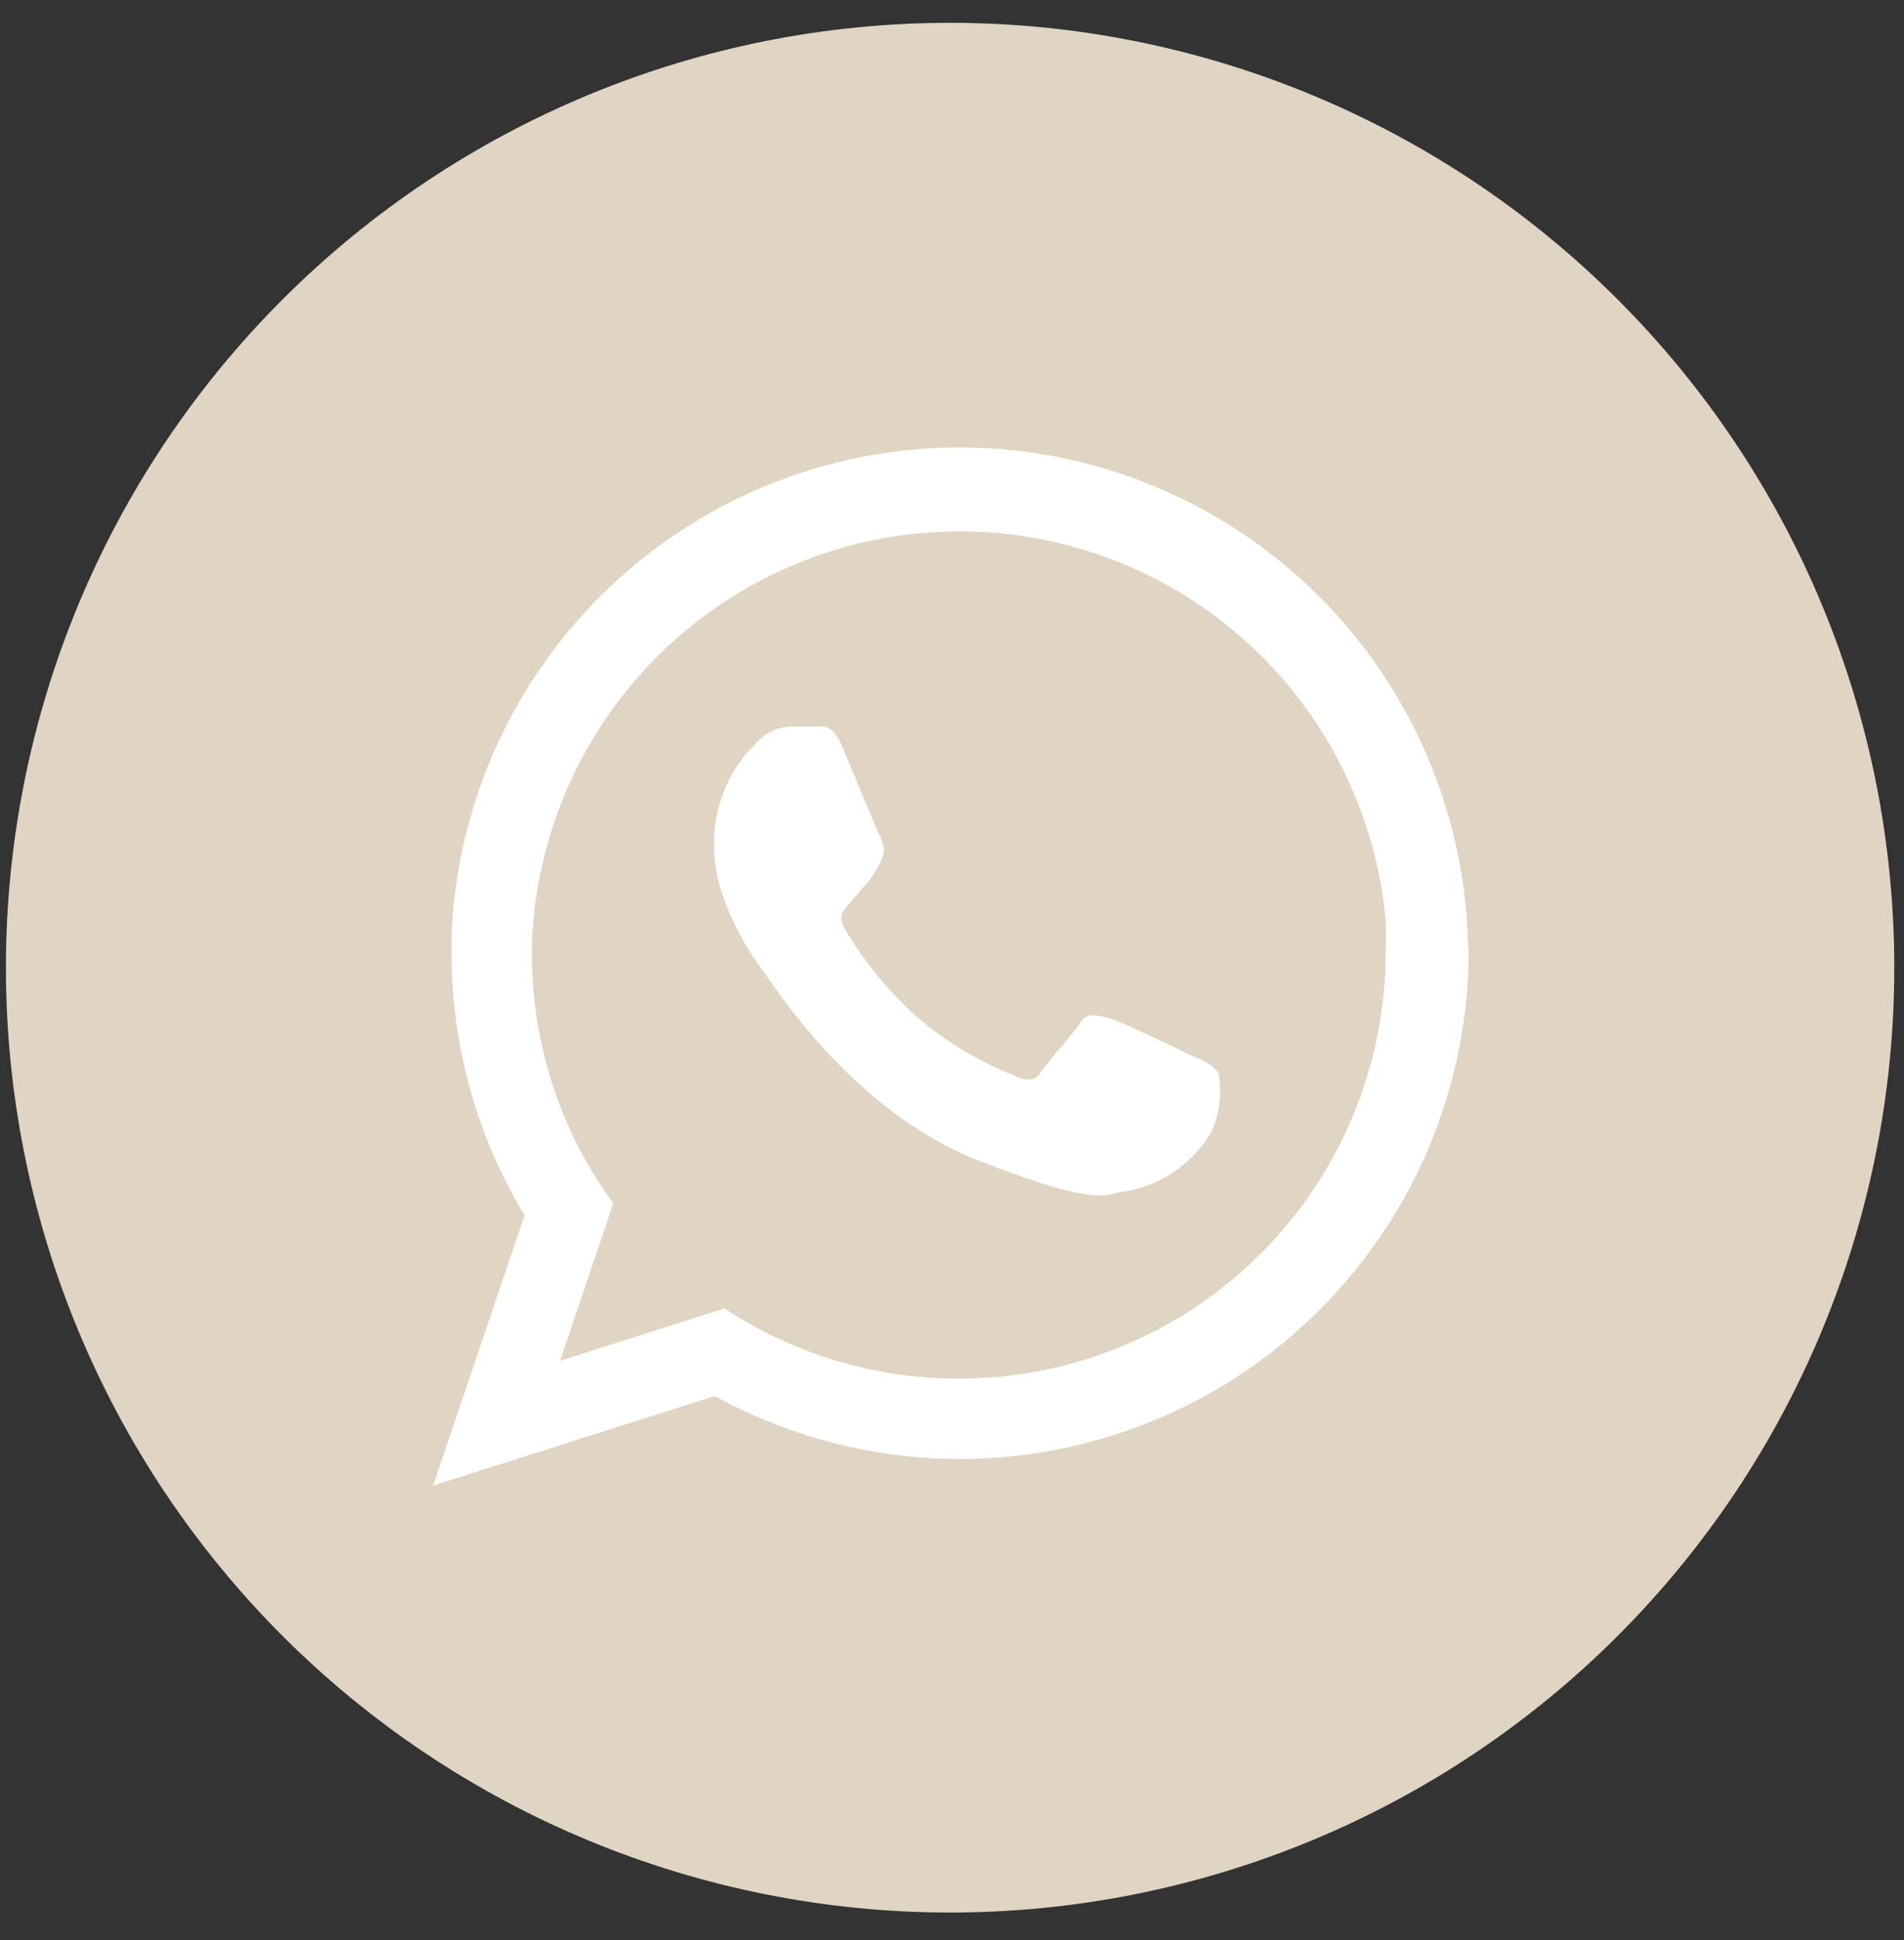 <?xml version="1.0" encoding="UTF-8"?> <svg xmlns="http://www.w3.org/2000/svg" width="54" height="55" viewBox="0 0 54 55" fill="none"><rect x="0" y="0" width="54" height="55" fill="#333333" stroke="none"/> <path d="M26.946 54.215C23.429 54.215 19.946 53.522 16.696 52.175C13.447 50.829 10.494 48.855 8.007 46.368C5.521 43.88 3.548 40.927 2.203 37.677C0.858 34.426 0.167 30.943 0.168 27.426C0.168 20.324 2.989 13.512 8.011 8.491C13.033 3.469 19.844 0.647 26.946 0.647C30.463 0.647 33.945 1.34 37.194 2.686C40.443 4.032 43.395 6.004 45.881 8.491C48.368 10.977 50.34 13.929 51.686 17.178C53.032 20.427 53.724 23.909 53.724 27.426C53.726 30.943 53.034 34.426 51.689 37.677C50.344 40.927 48.372 43.88 45.885 46.368C43.398 48.855 40.446 50.829 37.196 52.175C33.947 53.522 30.464 54.215 26.946 54.215Z" fill="#E0D4C3"></path> <path fill-rule="evenodd" clip-rule="evenodd" d="M41.633 26.693C41.526 22.964 39.978 19.421 37.314 16.809C34.65 14.197 31.078 12.719 27.347 12.685C23.617 12.651 20.018 14.064 17.307 16.627C14.596 19.19 12.984 22.704 12.809 26.43C12.809 26.638 12.809 26.846 12.809 27.054C12.812 29.662 13.527 32.22 14.877 34.452L12.283 42.112L20.272 39.573C22.461 40.776 24.924 41.389 27.421 41.355C29.919 41.32 32.364 40.638 34.519 39.376C36.673 38.113 38.464 36.313 39.715 34.151C40.965 31.99 41.634 29.541 41.655 27.043L41.633 26.693ZM27.21 39.081C24.841 39.087 22.523 38.394 20.545 37.089L15.883 38.577L17.394 34.112C15.895 32.064 15.087 29.592 15.085 27.054C15.084 26.663 15.106 26.272 15.15 25.883C15.477 22.89 16.904 20.126 19.155 18.126C21.406 16.127 24.32 15.036 27.33 15.064C30.341 15.093 33.233 16.239 35.446 18.281C37.658 20.323 39.032 23.114 39.302 26.113C39.302 26.43 39.302 26.737 39.302 27.054C39.282 30.249 37.999 33.306 35.734 35.559C33.469 37.812 30.405 39.078 27.21 39.081Z" fill="white"></path> <path fill-rule="evenodd" clip-rule="evenodd" d="M33.83 29.943C33.469 29.768 31.729 28.915 31.412 28.849C31.094 28.783 30.843 28.674 30.613 29.024C30.383 29.374 29.694 30.118 29.518 30.392C29.343 30.666 29.114 30.655 28.753 30.48C27.709 30.071 26.747 29.482 25.907 28.739C25.138 28.031 24.477 27.212 23.948 26.31C23.741 25.96 23.948 25.774 24.102 25.599C24.255 25.424 24.452 25.183 24.638 24.986L24.758 24.811C24.844 24.678 24.921 24.539 24.988 24.395C25.04 24.301 25.067 24.196 25.067 24.089C25.067 23.982 25.04 23.876 24.988 23.782C24.901 23.607 24.189 21.878 23.894 21.178C23.598 20.477 23.314 20.598 23.095 20.598C22.876 20.598 22.657 20.598 22.427 20.598C22.247 20.602 22.07 20.643 21.906 20.718C21.742 20.794 21.596 20.901 21.475 21.035C21.079 21.413 20.766 21.869 20.555 22.373C20.344 22.878 20.24 23.421 20.25 23.968C20.253 24.372 20.312 24.773 20.425 25.161C20.701 26.04 21.131 26.862 21.694 27.59C21.869 27.82 24.134 31.475 27.724 32.887C31.313 34.299 31.324 33.817 31.97 33.763C32.464 33.67 32.933 33.473 33.344 33.184C33.756 32.896 34.101 32.522 34.355 32.088C34.587 31.566 34.659 30.988 34.563 30.425C34.41 30.206 34.18 30.075 33.83 29.943Z" fill="white"></path> </svg> 